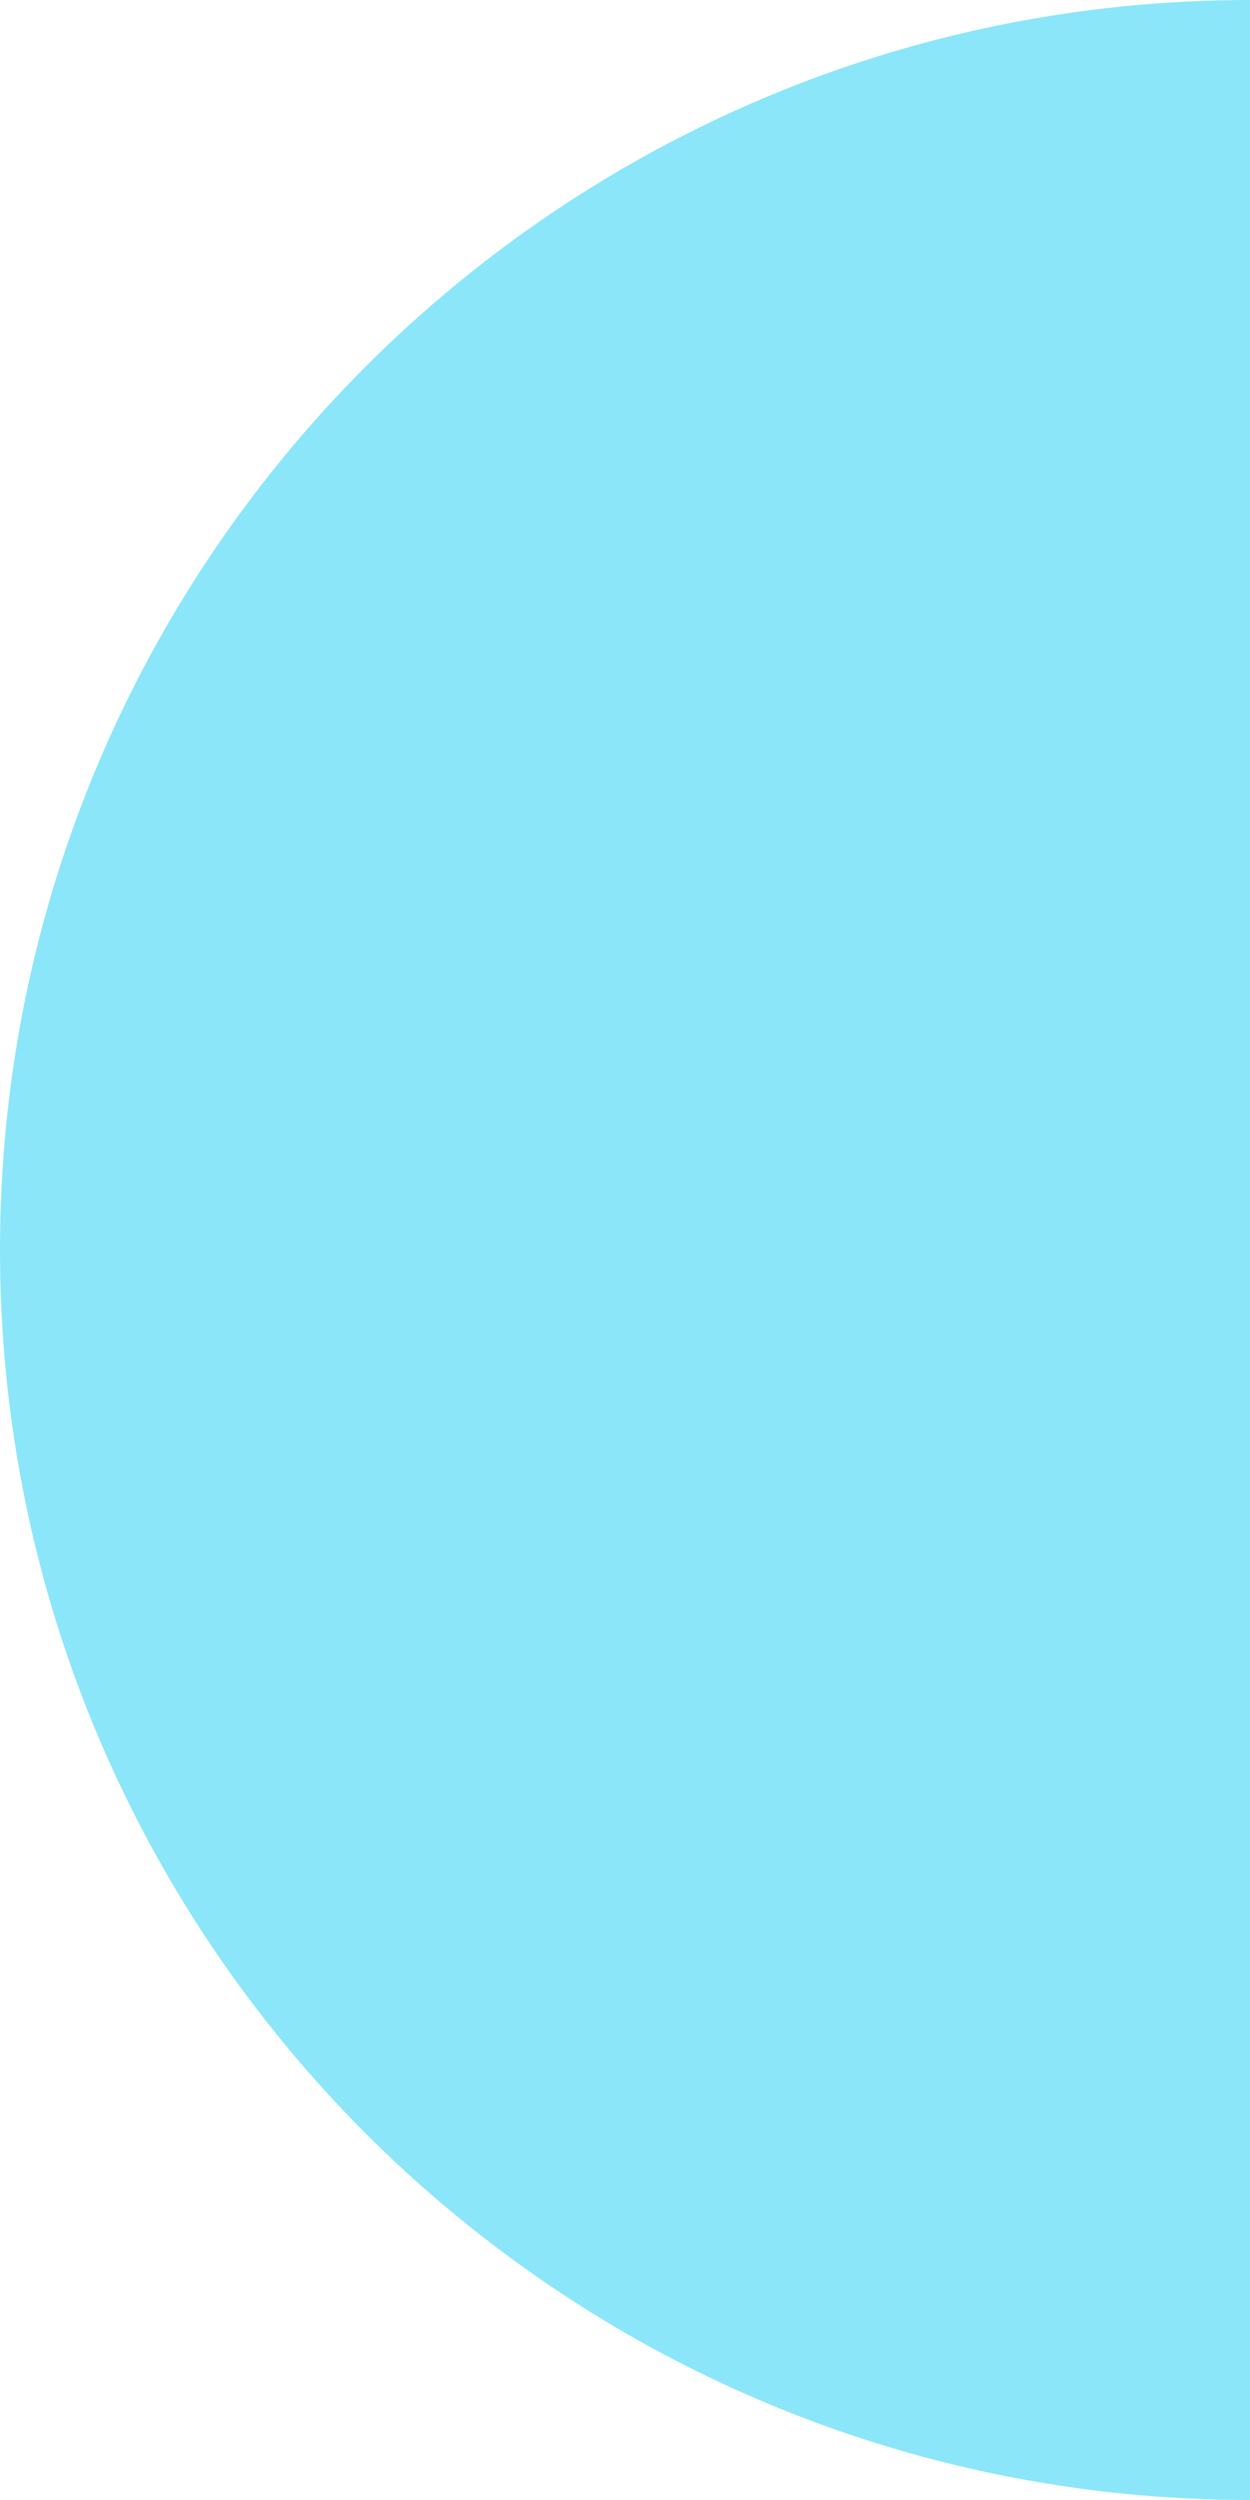 <?xml version="1.0" encoding="UTF-8"?> <svg xmlns="http://www.w3.org/2000/svg" width="97" height="194" viewBox="0 0 97 194" fill="none"><path d="M0 97C0 150.572 43.428 194 97 194V0C43.428 0 0 43.428 0 97Z" fill="#8BE6F9"></path></svg> 